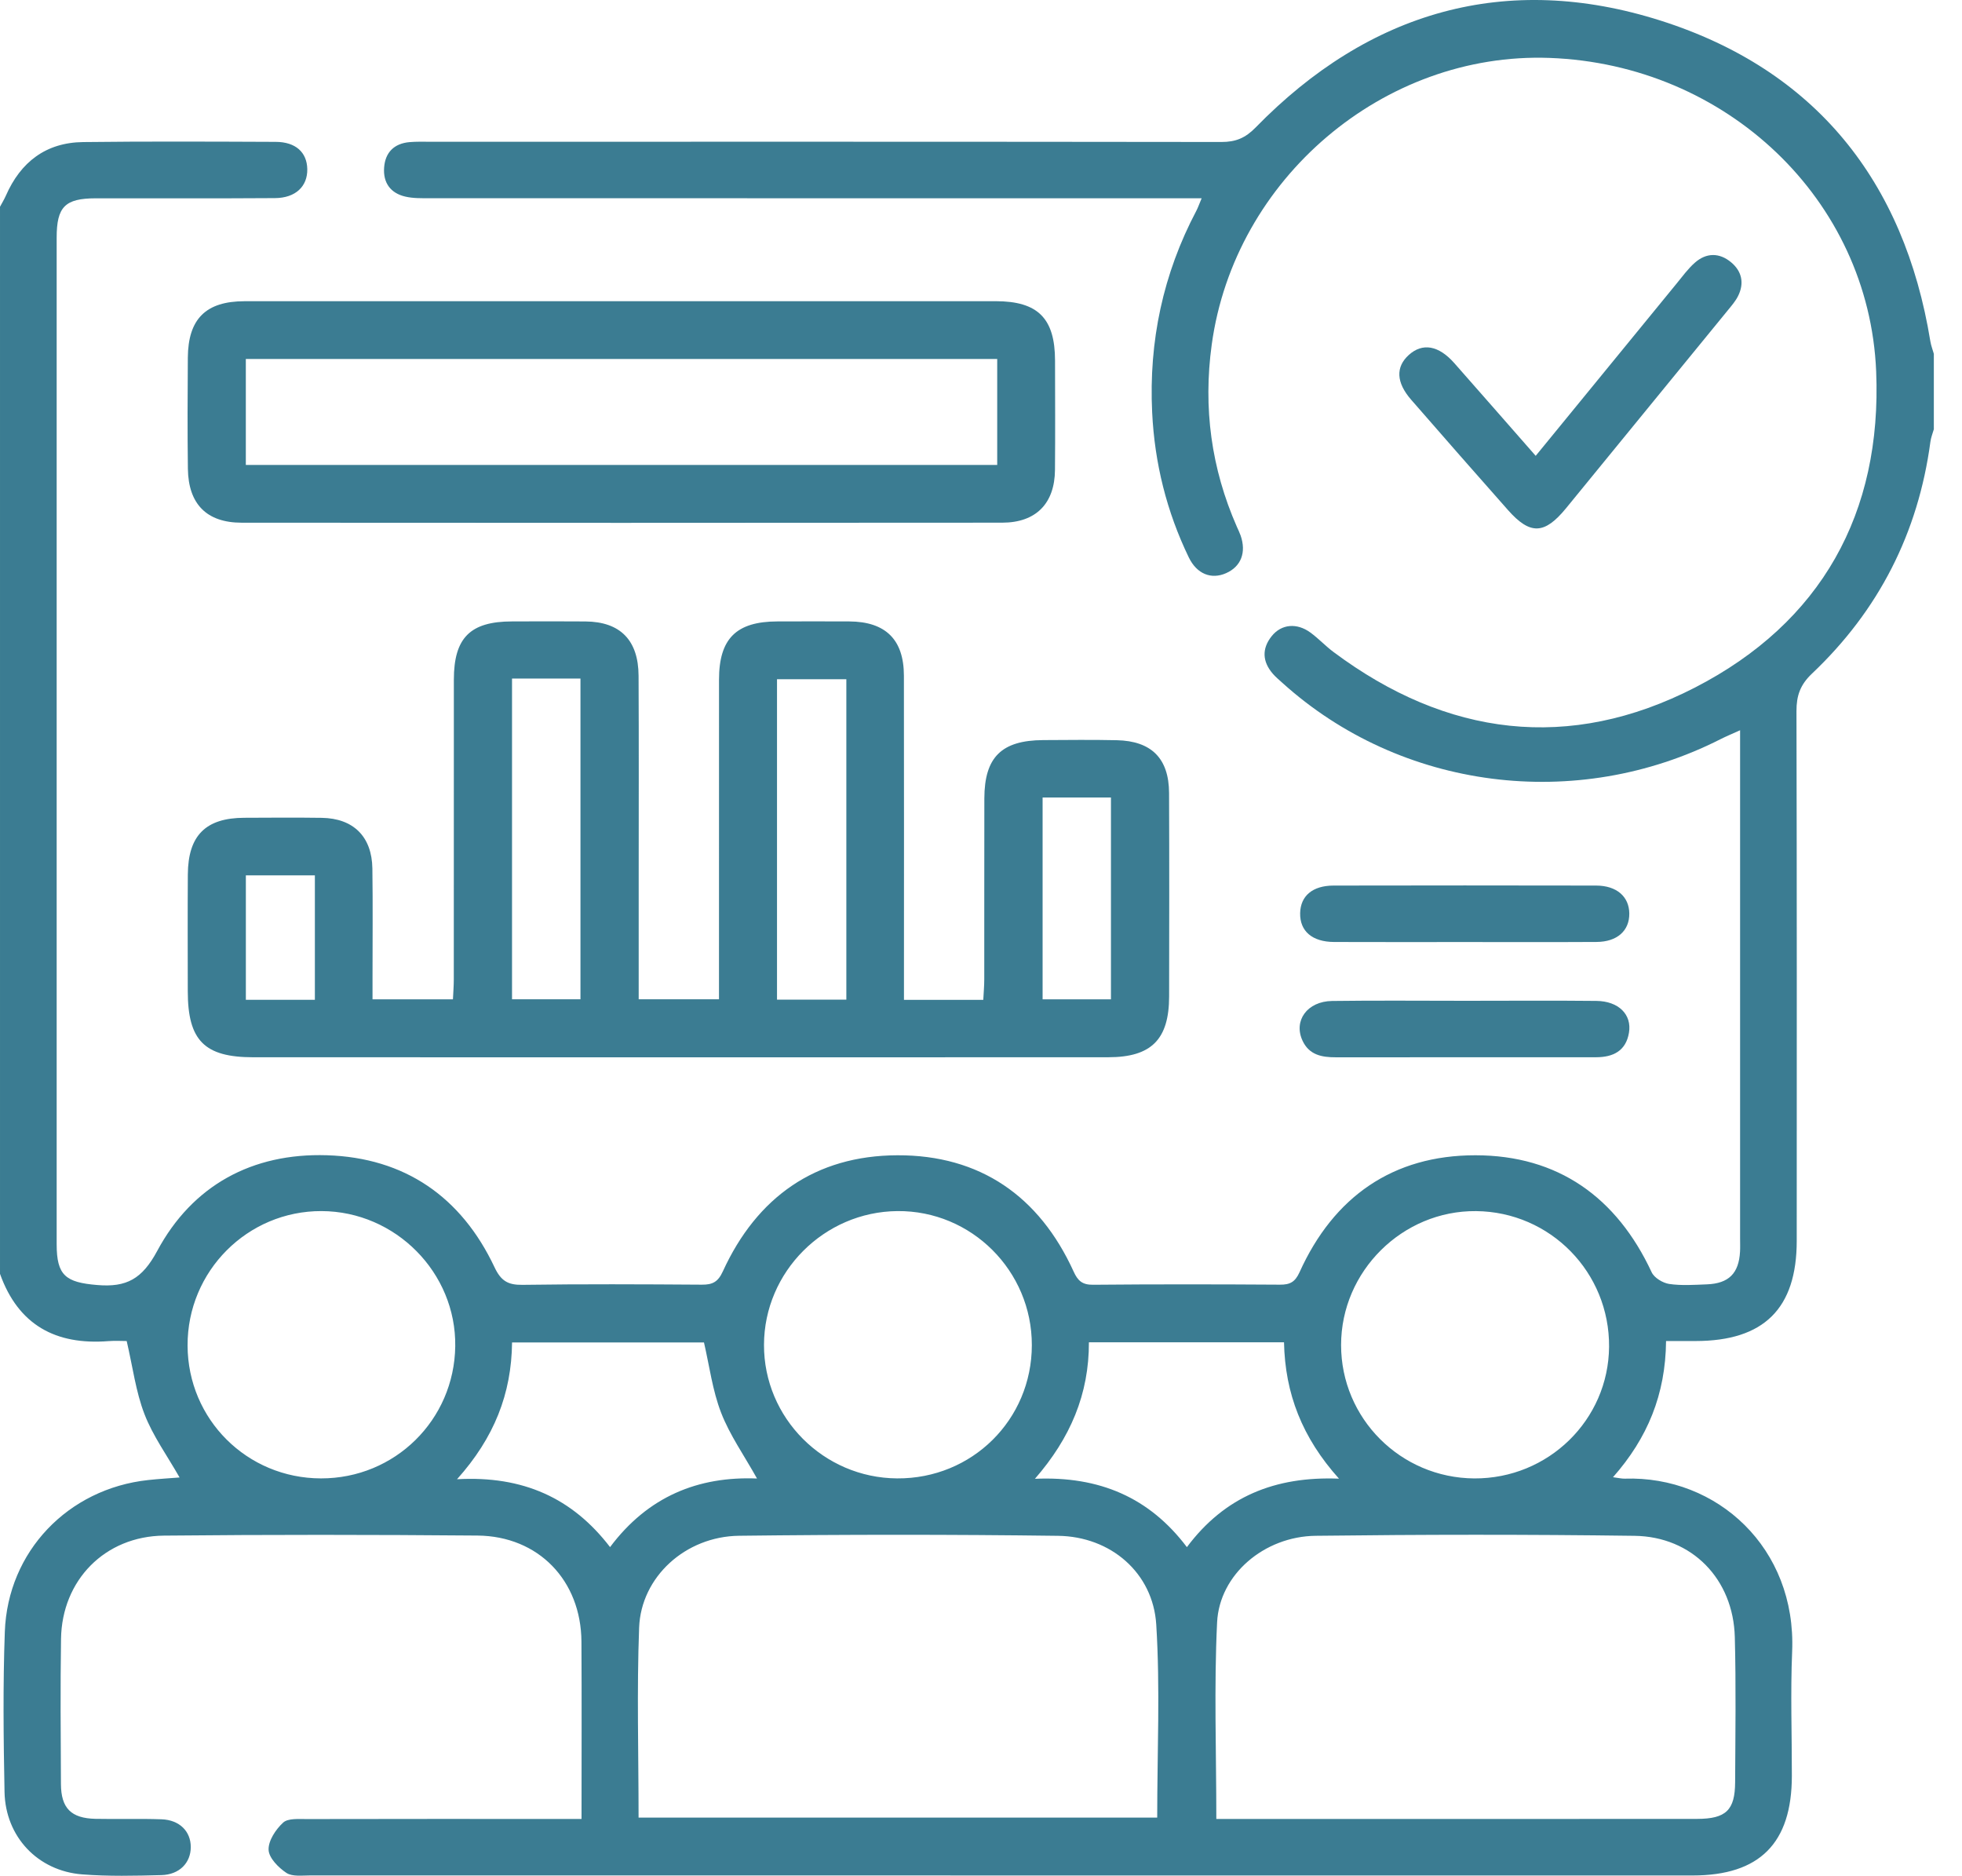 <?xml version="1.0" encoding="UTF-8"?>
<svg width="68px" height="65px" viewBox="0 0 68 65" version="1.1" xmlns="http://www.w3.org/2000/svg" xmlns:xlink="http://www.w3.org/1999/xlink">
    <title>Group 9</title>
    <defs>
        <polygon id="path-1" points="0 65 67.024 65 67.024 0 0 0"></polygon>
    </defs>
    <g id="Diseño" stroke="none" stroke-width="1" fill="none" fill-rule="evenodd">
        <g id="Servicios" transform="translate(-117, -1114)">
            <g id="Group-9" transform="translate(117, 1114)">
                <path d="M56.65,53.22 C58.651,53.247 60.074,54.724 60.126,56.731 C60.17,58.405 60.145,60.081 60.137,61.756 C60.133,62.726 59.821,63.027 58.821,63.029 C54.592,63.033 50.363,63.031 46.134,63.031 C44.83,63.031 43.525,63.031 42.156,63.031 C42.156,60.693 42.074,58.451 42.183,56.218 C42.264,54.561 43.815,53.241 45.598,53.219 C49.282,53.174 52.966,53.17 56.65,53.22 M41.136,53.612 C39.839,51.894 38.109,51.146 35.869,51.244 C37.099,49.831 37.745,48.308 37.74,46.513 L44.502,46.513 C44.538,48.292 45.131,49.818 46.407,51.239 C44.19,51.153 42.447,51.86 41.136,53.612 M40.107,62.984 L22.132,62.984 C22.132,60.751 22.069,58.574 22.151,56.401 C22.218,54.643 23.757,53.241 25.614,53.218 C29.299,53.174 32.986,53.172 36.671,53.22 C38.498,53.243 39.963,54.505 40.074,56.296 C40.212,58.502 40.107,60.723 40.107,62.984 M21.144,53.611 C19.842,51.914 18.134,51.132 15.84,51.259 C17.128,49.821 17.728,48.299 17.747,46.52 L24.399,46.52 C24.588,47.334 24.693,48.181 24.992,48.953 C25.292,49.728 25.787,50.428 26.237,51.234 C24.2,51.152 22.459,51.854 21.144,53.611 M31.103,41.967 C33.666,41.944 35.765,44.036 35.762,46.613 C35.76,49.199 33.687,51.248 31.092,51.23 C28.543,51.213 26.472,49.134 26.479,46.601 C26.485,44.072 28.563,41.99 31.103,41.967 M51.159,41.968 C53.732,41.992 55.79,44.092 55.768,46.671 C55.747,49.207 53.658,51.245 51.097,51.231 C48.543,51.215 46.48,49.15 46.48,46.609 C46.48,44.053 48.606,41.944 51.159,41.968 M11.124,51.23 C8.562,51.226 6.511,49.184 6.501,46.628 C6.491,44.052 8.577,41.958 11.145,41.967 C13.709,41.976 15.813,44.102 15.778,46.651 C15.744,49.207 13.683,51.235 11.124,51.23 M66.903,11.826 C65.998,6.27 62.909,2.418 57.56,0.716 C52.203,-0.988 47.45,0.389 43.517,4.419 C43.161,4.784 42.826,4.921 42.334,4.92 C33.193,4.908 24.052,4.911 14.911,4.912 C14.671,4.912 14.43,4.904 14.191,4.925 C13.658,4.973 13.351,5.282 13.313,5.807 C13.274,6.331 13.533,6.694 14.049,6.813 C14.321,6.876 14.611,6.869 14.893,6.869 C23.533,6.872 32.172,6.871 40.811,6.871 L41.647,6.871 C41.562,7.071 41.523,7.191 41.465,7.301 C40.309,9.49 39.813,11.826 39.932,14.291 C40.017,16.049 40.435,17.731 41.203,19.318 C41.482,19.893 41.982,20.087 42.491,19.863 C43.012,19.635 43.203,19.144 42.997,18.554 C42.961,18.452 42.912,18.354 42.868,18.254 C41.979,16.232 41.696,14.13 41.997,11.939 C42.785,6.192 47.959,1.797 53.706,2.007 C59.829,2.231 64.777,6.907 65.025,12.868 C65.23,17.782 63.123,21.574 58.746,23.825 C54.394,26.062 50.145,25.526 46.218,22.594 C45.939,22.386 45.699,22.126 45.419,21.921 C44.947,21.575 44.411,21.623 44.074,22.045 C43.728,22.479 43.751,22.927 44.115,23.348 C44.214,23.462 44.333,23.561 44.446,23.663 C48.556,27.374 54.632,28.153 59.633,25.613 C59.831,25.513 60.039,25.428 60.309,25.305 L60.309,26.127 C60.309,31.723 60.309,37.32 60.309,42.916 C60.309,43.068 60.315,43.221 60.307,43.373 C60.266,44.125 59.916,44.477 59.157,44.506 C58.721,44.523 58.278,44.555 57.851,44.492 C57.629,44.458 57.334,44.28 57.244,44.087 C56.031,41.486 53.999,40.035 51.135,40.033 C48.273,40.032 46.222,41.472 45.041,44.084 C44.887,44.424 44.711,44.52 44.36,44.517 C42.201,44.503 40.041,44.5 37.881,44.52 C37.508,44.523 37.355,44.38 37.21,44.062 C36.02,41.45 33.964,40.023 31.101,40.033 C28.265,40.043 26.232,41.479 25.052,44.058 C24.885,44.423 24.695,44.52 24.325,44.517 C22.252,44.503 20.179,44.493 18.107,44.523 C17.602,44.53 17.362,44.385 17.139,43.912 C15.987,41.471 14.025,40.117 11.328,40.032 C8.743,39.951 6.67,41.073 5.448,43.349 C4.927,44.318 4.387,44.616 3.368,44.529 C2.278,44.438 1.964,44.201 1.964,43.117 C1.963,31.489 1.963,19.861 1.964,8.233 C1.964,7.167 2.253,6.874 3.313,6.872 C5.386,6.869 7.459,6.88 9.531,6.865 C10.246,6.86 10.661,6.457 10.65,5.86 C10.639,5.278 10.248,4.919 9.556,4.916 C7.331,4.907 5.105,4.896 2.88,4.923 C1.592,4.939 0.716,5.612 0.204,6.779 C0.145,6.912 0.068,7.037 7.50811453e-05,7.165 L7.50811453e-05,44.142 C0.633,45.915 1.931,46.616 3.758,46.473 C3.99,46.455 4.226,46.47 4.391,46.47 C4.602,47.375 4.707,48.228 5.008,49.005 C5.3,49.761 5.793,50.44 6.224,51.198 C5.887,51.225 5.511,51.246 5.137,51.287 C2.362,51.585 0.267,53.76 0.167,56.545 C0.1,58.393 0.121,60.246 0.157,62.096 C0.188,63.646 1.308,64.832 2.847,64.952 C3.758,65.023 4.679,65.001 5.594,64.977 C6.22,64.961 6.61,64.552 6.612,64.008 C6.613,63.461 6.224,63.065 5.597,63.043 C4.834,63.016 4.07,63.043 3.307,63.027 C2.465,63.008 2.116,62.659 2.112,61.82 C2.103,60.144 2.09,58.466 2.115,56.79 C2.146,54.757 3.635,53.233 5.684,53.213 C9.305,53.177 12.927,53.18 16.548,53.211 C18.663,53.229 20.139,54.767 20.152,56.885 C20.164,58.906 20.155,60.927 20.155,63.031 L19.333,63.031 C16.432,63.031 13.531,63.028 10.629,63.035 C10.35,63.036 9.981,63.003 9.813,63.158 C9.557,63.393 9.297,63.785 9.309,64.101 C9.319,64.381 9.65,64.717 9.926,64.9 C10.132,65.036 10.474,64.988 10.755,64.988 C26.724,64.991 42.693,64.991 58.661,64.99 C60.988,64.99 62.101,63.872 62.103,61.542 C62.105,60.105 62.053,58.666 62.113,57.231 C62.264,53.639 59.51,51.133 56.308,51.239 C56.207,51.242 56.104,51.215 55.904,51.189 C57.101,49.834 57.726,48.321 57.743,46.47 C58.092,46.47 58.429,46.471 58.767,46.47 C61.135,46.468 62.272,45.344 62.272,42.997 C62.274,36.879 62.278,30.76 62.263,24.642 C62.262,24.107 62.393,23.728 62.801,23.342 C65.113,21.153 66.482,18.468 66.905,15.309 C66.924,15.161 66.983,15.019 67.024,14.874 L67.024,12.261 C66.983,12.116 66.927,11.974 66.903,11.826" id="Fill-1" fill="#3B7C92"></path>
                <mask id="mask-2" fill="white">
                    <use xlink:href="#path-1"></use>
                </mask>
                <g id="Clip-4"></g>
                <path d="M17.746,34.627 L20.118,34.627 L20.118,23.514 L17.746,23.514 L17.746,34.627 Z M26.93,34.641 L29.333,34.641 L29.333,23.537 L26.93,23.537 L26.93,34.641 Z M36.135,34.63 L38.504,34.63 L38.504,27.635 L36.135,27.635 L36.135,34.63 Z M8.521,34.645 L10.913,34.645 L10.913,30.333 L8.521,30.333 L8.521,34.645 Z M12.911,33.881 C12.911,32.619 12.924,31.356 12.906,30.094 C12.889,28.989 12.248,28.357 11.15,28.34 C10.256,28.327 9.361,28.334 8.467,28.338 C7.129,28.343 6.519,28.95 6.51,30.302 C6.501,31.652 6.507,33.001 6.508,34.351 C6.51,36.056 7.084,36.636 8.777,36.637 C12.659,36.639 16.541,36.638 20.423,36.638 C26.421,36.638 32.418,36.64 38.416,36.636 C39.905,36.635 40.518,36.017 40.52,34.53 C40.524,32.179 40.528,29.828 40.518,27.477 C40.513,26.283 39.908,25.676 38.705,25.65 C37.855,25.631 37.004,25.642 36.154,25.646 C34.711,25.655 34.12,26.238 34.116,27.667 C34.111,29.757 34.116,31.846 34.113,33.936 C34.113,34.165 34.092,34.395 34.079,34.648 L31.33,34.648 L31.33,33.929 C31.33,30.425 31.334,26.92 31.328,23.416 C31.327,22.162 30.693,21.541 29.432,21.534 C28.603,21.53 27.774,21.532 26.945,21.534 C25.518,21.537 24.921,22.129 24.92,23.55 C24.918,27.011 24.919,30.472 24.919,33.933 L24.919,34.627 L22.136,34.627 C22.136,33.208 22.136,31.839 22.136,30.47 C22.136,28.119 22.144,25.768 22.132,23.417 C22.126,22.181 21.494,21.546 20.295,21.535 C19.445,21.527 18.594,21.532 17.743,21.534 C16.298,21.536 15.731,22.101 15.73,23.552 C15.728,27.013 15.73,30.474 15.728,33.935 C15.728,34.164 15.709,34.393 15.698,34.63 L12.911,34.63 C12.911,34.349 12.911,34.115 12.911,33.881 L12.911,33.881 Z" id="Fill-3" fill="#3B7C92" mask="url(#mask-2)"></path>
                <path d="M8.52,16.112 L34.562,16.112 L34.562,12.439 L8.52,12.439 L8.52,16.112 Z M34.511,10.437 C30.194,10.436 25.877,10.437 21.56,10.437 C17.199,10.437 12.839,10.435 8.478,10.438 C7.135,10.439 6.52,11.05 6.51,12.393 C6.501,13.677 6.495,14.961 6.512,16.245 C6.529,17.466 7.162,18.112 8.374,18.113 C17.161,18.12 25.948,18.12 34.735,18.112 C35.909,18.111 36.555,17.444 36.564,16.283 C36.575,15.021 36.568,13.759 36.566,12.497 C36.565,11.032 35.973,10.438 34.511,10.437 L34.511,10.437 Z" id="Fill-5" fill="#3B7C92" mask="url(#mask-2)"></path>
                <path d="M54.278,17.61 C56.152,15.32 58.025,13.028 59.897,10.736 C60.021,10.584 60.152,10.432 60.238,10.26 C60.462,9.813 60.37,9.397 59.994,9.086 C59.592,8.753 59.141,8.752 58.745,9.1 C58.502,9.313 58.308,9.583 58.101,9.835 C56.489,11.803 54.88,13.773 53.225,15.796 C52.267,14.705 51.339,13.642 50.405,12.584 C49.859,11.966 49.301,11.871 48.826,12.301 C48.368,12.716 48.387,13.253 48.908,13.851 C50.022,15.132 51.143,16.407 52.268,17.679 C53.035,18.543 53.531,18.523 54.278,17.61" id="Fill-6" fill="#3B7C92" mask="url(#mask-2)"></path>
                <path d="M45.144,36.063 C45.372,36.555 45.809,36.639 46.293,36.638 C47.994,36.635 49.695,36.638 51.396,36.637 C52.704,36.637 54.013,36.638 55.321,36.636 C55.91,36.635 56.352,36.416 56.457,35.789 C56.565,35.157 56.099,34.692 55.329,34.684 C53.825,34.668 52.32,34.68 50.815,34.68 C49.267,34.68 47.718,34.665 46.17,34.686 C45.305,34.697 44.822,35.372 45.144,36.063" id="Fill-7" fill="#3B7C92" mask="url(#mask-2)"></path>
                <path d="M50.755,32.644 C52.282,32.644 53.809,32.65 55.336,32.641 C56.048,32.637 56.474,32.253 56.469,31.657 C56.464,31.069 56.032,30.689 55.319,30.687 C52.286,30.681 49.254,30.681 46.221,30.687 C45.491,30.688 45.074,31.046 45.061,31.642 C45.048,32.265 45.477,32.639 46.239,32.642 C47.744,32.648 49.249,32.644 50.755,32.644" id="Fill-8" fill="#3B7C92" mask="url(#mask-2)"></path>
            </g>
        </g>
    </g>
</svg>